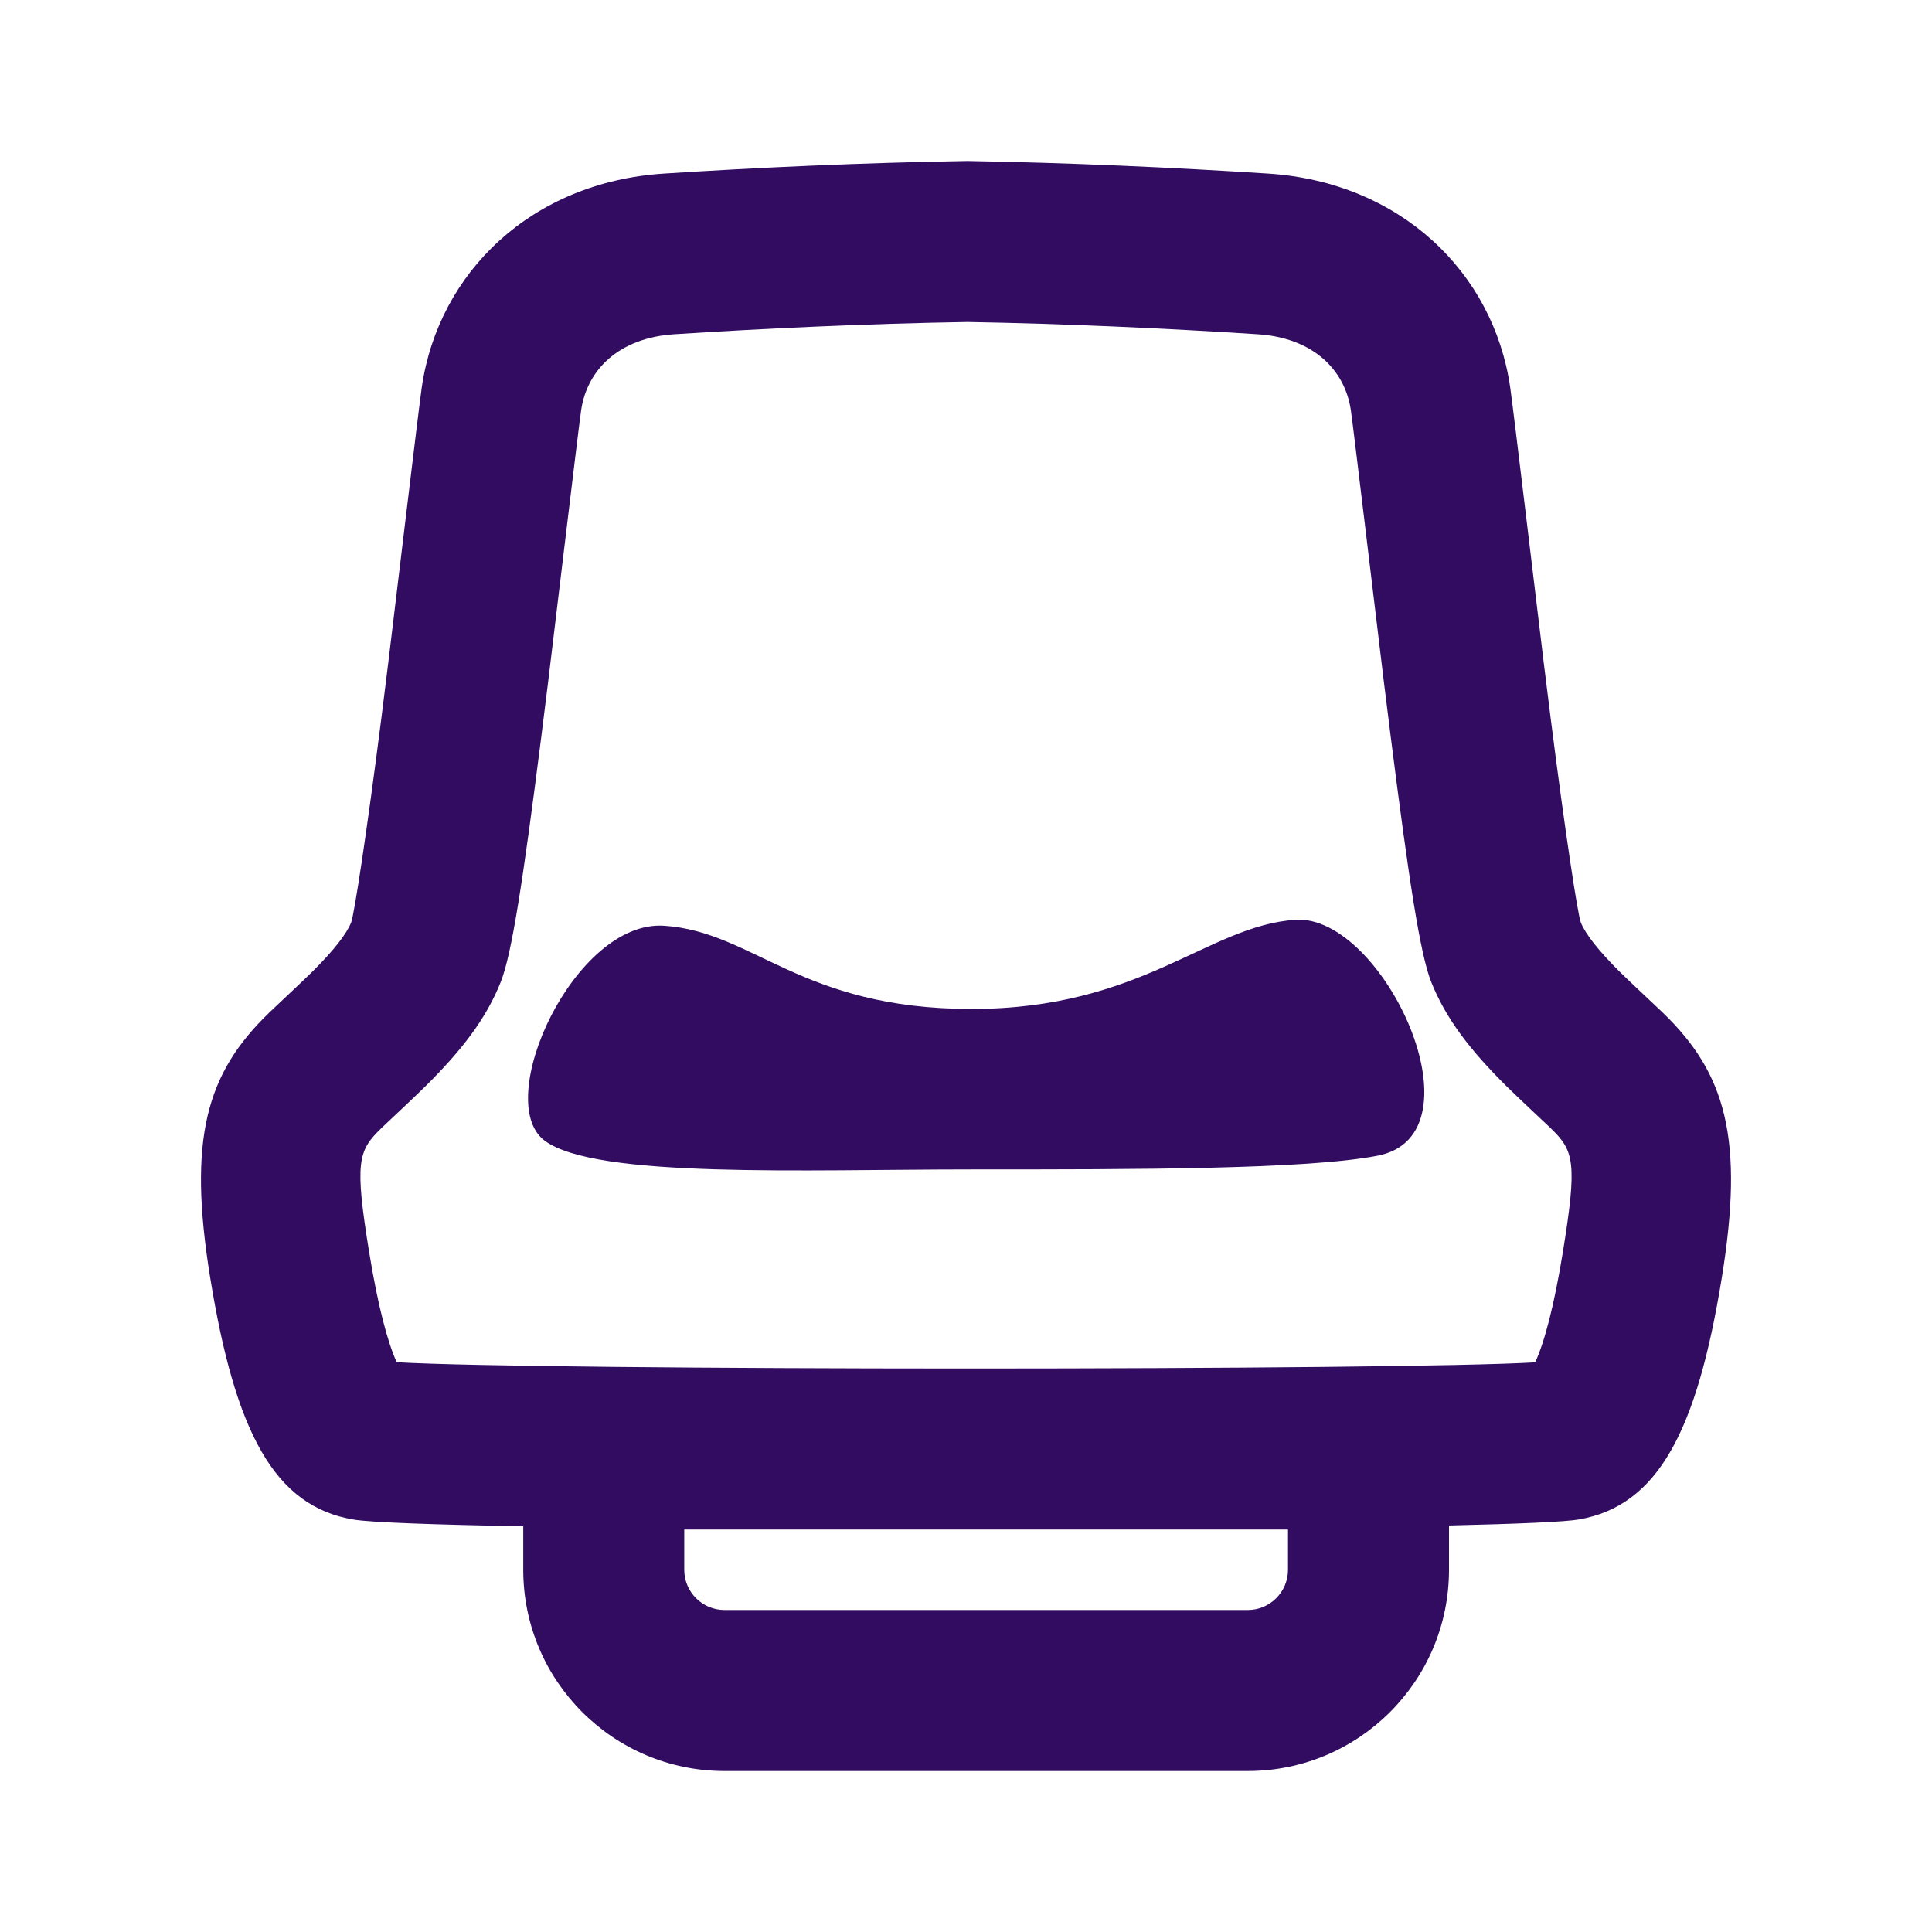 <?xml version="1.0" encoding="UTF-8"?>
<svg xmlns="http://www.w3.org/2000/svg" xmlns:xlink="http://www.w3.org/1999/xlink" width="48px" height="48px" viewBox="0 0 48 48">
  <!-- Generator: Sketch 55.2 (78181) - https://sketchapp.com -->
  <title>seat</title>
  <desc>Created with Sketch.</desc>
  <g id="seat" stroke="none" stroke-width="1" fill="none" fill-rule="evenodd">
    <g id="Group-2" transform="translate(4, 4)" fill="#310C61" fill-rule="nonzero">
      <path d="M9,33.92 C6.787,33.88 5.22,33.825 4.79,33.754 C2.811,33.428 1.844,31.571 1.224,27.754 C0.661,24.291 1.123,22.672 2.681,21.166 L2.714,21.134 L2.745,21.105 C2.824,21.029 3.549,20.35 3.76,20.141 C4.291,19.615 4.612,19.201 4.724,18.919 C4.801,18.724 5.115,16.668 5.473,13.857 C5.528,13.421 5.585,12.962 5.645,12.476 C5.755,11.585 6.403,6.14 6.48,5.615 C6.896,2.769 9.202,0.527 12.489,0.313 C14.811,0.163 17.429,0.043 20.033,0 C22.571,0.043 25.19,0.163 27.511,0.313 C30.797,0.527 33.103,2.769 33.519,5.615 C33.597,6.142 34.248,11.607 34.355,12.476 C34.414,12.961 34.472,13.42 34.527,13.855 C34.884,16.668 35.198,18.724 35.275,18.919 C35.388,19.201 35.709,19.615 36.24,20.142 C36.451,20.351 37.177,21.029 37.255,21.105 L37.286,21.134 L37.319,21.166 C38.877,22.672 39.339,24.291 38.776,27.754 C38.158,31.557 37.194,33.406 35.231,33.75 C34.883,33.811 33.705,33.861 32,33.9 L32,35 C32,37.761 29.761,40 27,40 L14,40 C11.239,40 9,37.761 9,35 L9,33.92 Z M20.24,30 C26.377,29.999 32.453,29.948 34.141,29.847 C34.37,29.35 34.61,28.452 34.828,27.112 C35.19,24.885 35.106,24.591 34.539,24.043 L34.507,24.011 L34.473,23.979 C34.437,23.944 33.686,23.242 33.424,22.982 C32.533,22.099 31.923,21.313 31.558,20.396 C31.284,19.707 31.009,17.902 30.559,14.359 C30.503,13.918 30.445,13.455 30.385,12.966 C30.269,12.028 29.63,6.659 29.562,6.194 C29.413,5.174 28.61,4.393 27.251,4.305 C24.99,4.158 22.433,4.041 20.033,4 C17.567,4.041 15.011,4.158 12.749,4.305 C11.39,4.393 10.587,5.174 10.438,6.194 C10.37,6.657 9.733,12.007 9.615,12.966 C9.555,13.456 9.497,13.919 9.441,14.361 C8.991,17.902 8.715,19.707 8.441,20.396 C8.077,21.313 7.467,22.098 6.577,22.981 C6.315,23.241 5.565,23.942 5.527,23.979 L5.493,24.011 L5.461,24.043 C4.894,24.591 4.81,24.885 5.172,27.112 C5.389,28.447 5.629,29.345 5.856,29.844 C7.609,29.947 13.792,29.999 19.977,30 L20.24,30 Z M13,34 L13,35 C13,35.552 13.448,36 14,36 L27,36 C27.552,36 28,35.552 28,35 L28,34 L13,34 Z M30.222,24.714 C28.459,25.054 24.28,25.054 20.136,25.054 C15.992,25.054 10.794,25.286 9.529,24.337 C8.219,23.353 10.273,18.852 12.5,19 C14.727,19.148 15.893,21.067 20.136,21.067 C24.379,21.067 26,19 28.183,18.852 C30.366,18.704 32.924,24.195 30.222,24.714 Z" id="Combined-Shape"></path>
    </g>
  </g>
</svg>
